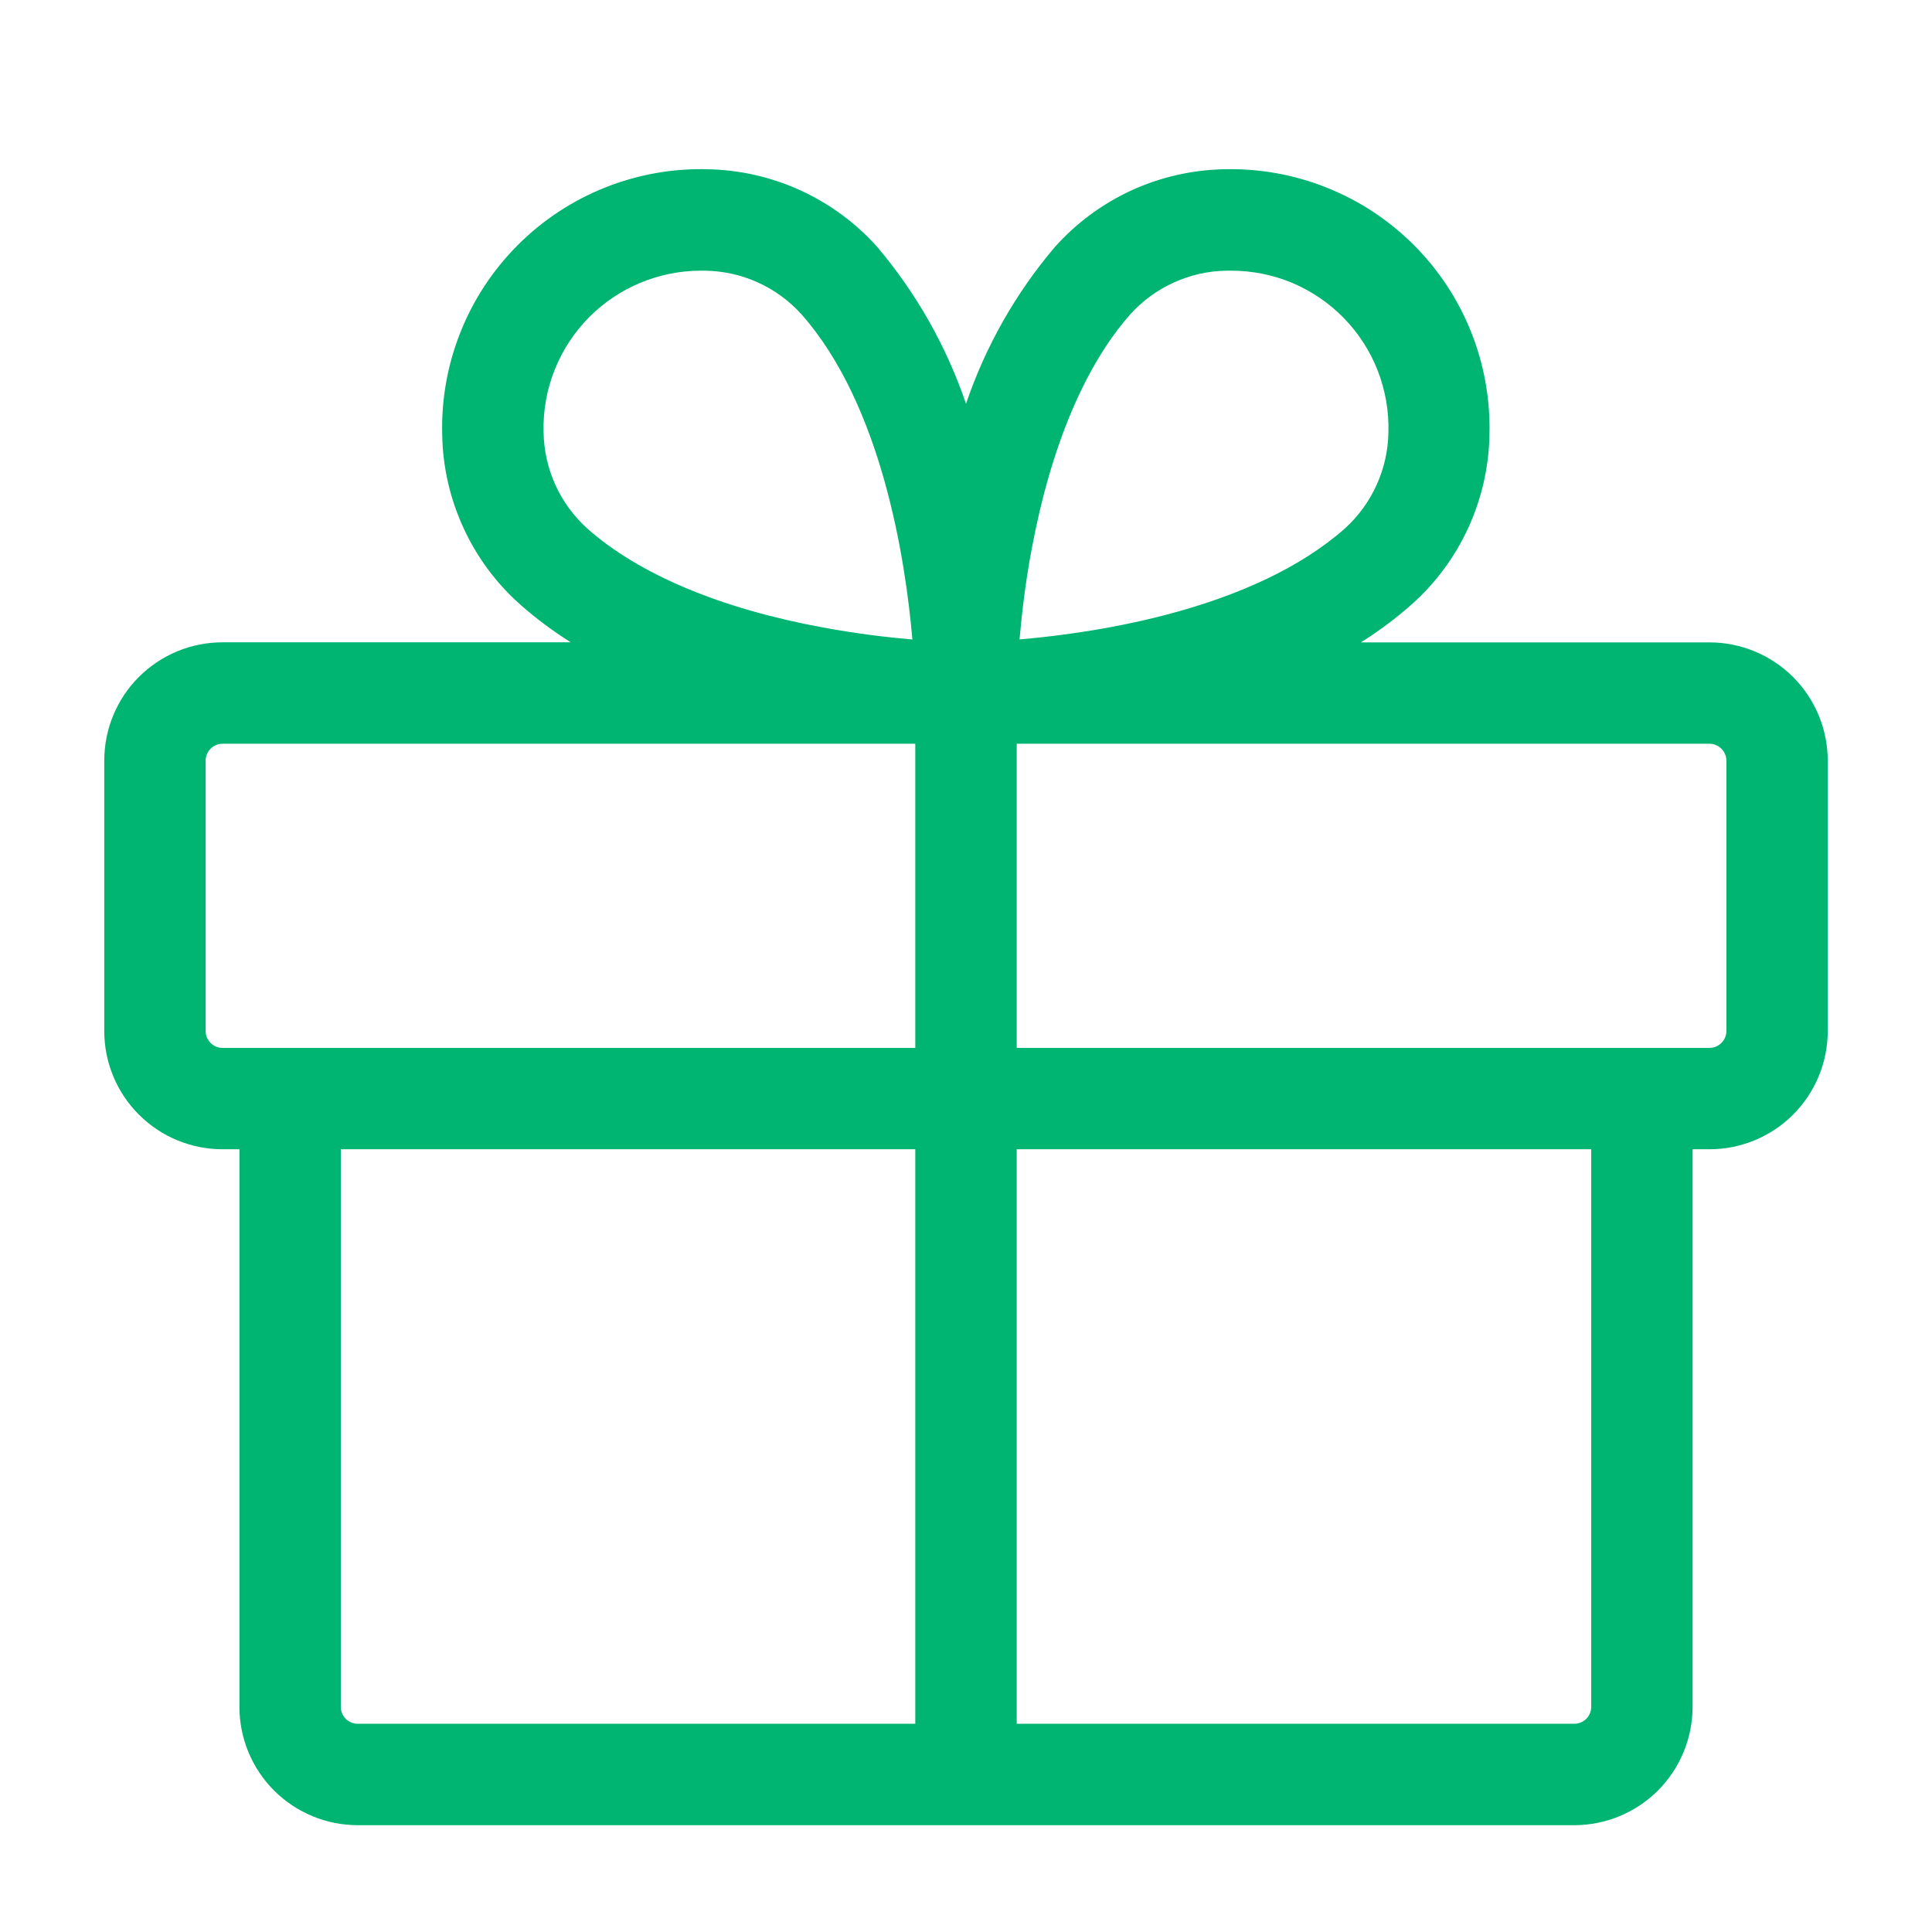 <svg width="28" height="28" viewBox="0 0 28 28" fill="none" xmlns="http://www.w3.org/2000/svg">
<path d="M24.775 9.31H19.723C19.982 9.147 20.228 8.964 20.457 8.761C20.804 8.453 21.083 8.076 21.277 7.655C21.471 7.233 21.577 6.776 21.586 6.313C21.601 5.802 21.512 5.294 21.324 4.82C21.136 4.345 20.853 3.914 20.492 3.553C20.131 3.191 19.701 2.908 19.227 2.719C18.753 2.529 18.245 2.439 17.734 2.453C17.271 2.463 16.814 2.568 16.392 2.762C15.971 2.957 15.594 3.236 15.286 3.582C14.718 4.251 14.282 5.022 14 5.852C13.718 5.022 13.283 4.253 12.717 3.583C12.408 3.236 12.031 2.957 11.609 2.763C11.187 2.568 10.73 2.463 10.265 2.453C9.755 2.438 9.247 2.528 8.772 2.717C8.297 2.906 7.866 3.189 7.505 3.551C7.144 3.912 6.86 4.343 6.672 4.818C6.483 5.292 6.394 5.801 6.409 6.311C6.418 6.775 6.524 7.232 6.718 7.653C6.912 8.075 7.191 8.452 7.538 8.76C7.767 8.963 8.013 9.146 8.272 9.309H3.225C3 9.309 2.777 9.353 2.569 9.439C2.361 9.526 2.172 9.652 2.013 9.811C1.853 9.97 1.727 10.16 1.641 10.368C1.555 10.576 1.511 10.799 1.511 11.024V14.942C1.511 15.397 1.692 15.833 2.013 16.154C2.335 16.476 2.771 16.656 3.225 16.656H3.47V24.738C3.47 25.192 3.651 25.628 3.972 25.95C4.294 26.271 4.73 26.452 5.184 26.452H22.816C23.27 26.452 23.706 26.271 24.028 25.95C24.349 25.628 24.53 25.192 24.53 24.738V16.656H24.775C25.229 16.656 25.665 16.476 25.987 16.154C26.308 15.833 26.489 15.397 26.489 14.942V11.024C26.489 10.569 26.308 10.133 25.987 9.812C25.665 9.491 25.229 9.31 24.775 9.31ZM14.951 7.963C15.227 6.479 15.722 5.3 16.383 4.553C16.56 4.358 16.775 4.201 17.015 4.093C17.255 3.984 17.515 3.926 17.779 3.923H17.846C18.151 3.923 18.452 3.984 18.733 4.102C19.013 4.221 19.267 4.395 19.479 4.613C19.692 4.832 19.858 5.091 19.968 5.374C20.078 5.658 20.131 5.962 20.122 6.266C20.118 6.53 20.059 6.79 19.95 7.03C19.841 7.27 19.684 7.485 19.488 7.662C18.175 8.82 15.949 9.167 14.776 9.267C14.807 8.913 14.857 8.463 14.951 7.963ZM8.545 4.59C8.973 4.164 9.551 3.924 10.154 3.923H10.221C10.485 3.927 10.745 3.985 10.985 4.094C11.226 4.203 11.441 4.361 11.617 4.557C12.776 5.869 13.122 8.095 13.223 9.268C12.869 9.238 12.418 9.185 11.923 9.093C10.439 8.82 9.26 8.323 8.513 7.661C8.317 7.484 8.159 7.27 8.05 7.03C7.941 6.79 7.882 6.53 7.878 6.266C7.869 5.956 7.924 5.647 8.039 5.359C8.154 5.071 8.326 4.809 8.545 4.59ZM2.98 14.942V11.024C2.98 10.959 3.006 10.897 3.052 10.851C3.098 10.805 3.16 10.779 3.225 10.779H13.265V15.187H3.225C3.16 15.187 3.098 15.161 3.052 15.115C3.006 15.069 2.98 15.007 2.98 14.942ZM4.939 24.738V16.656H13.265V24.982H5.184C5.119 24.982 5.057 24.957 5.011 24.911C4.965 24.865 4.939 24.802 4.939 24.738ZM23.061 24.738C23.061 24.802 23.035 24.865 22.989 24.911C22.943 24.957 22.881 24.982 22.816 24.982H14.735V16.656H23.061V24.738ZM25.02 14.942C25.02 15.007 24.994 15.069 24.948 15.115C24.902 15.161 24.84 15.187 24.775 15.187H14.735V10.779H24.775C24.84 10.779 24.902 10.805 24.948 10.851C24.994 10.897 25.02 10.959 25.02 11.024V14.942Z" fill="#00B472"/>
</svg>

